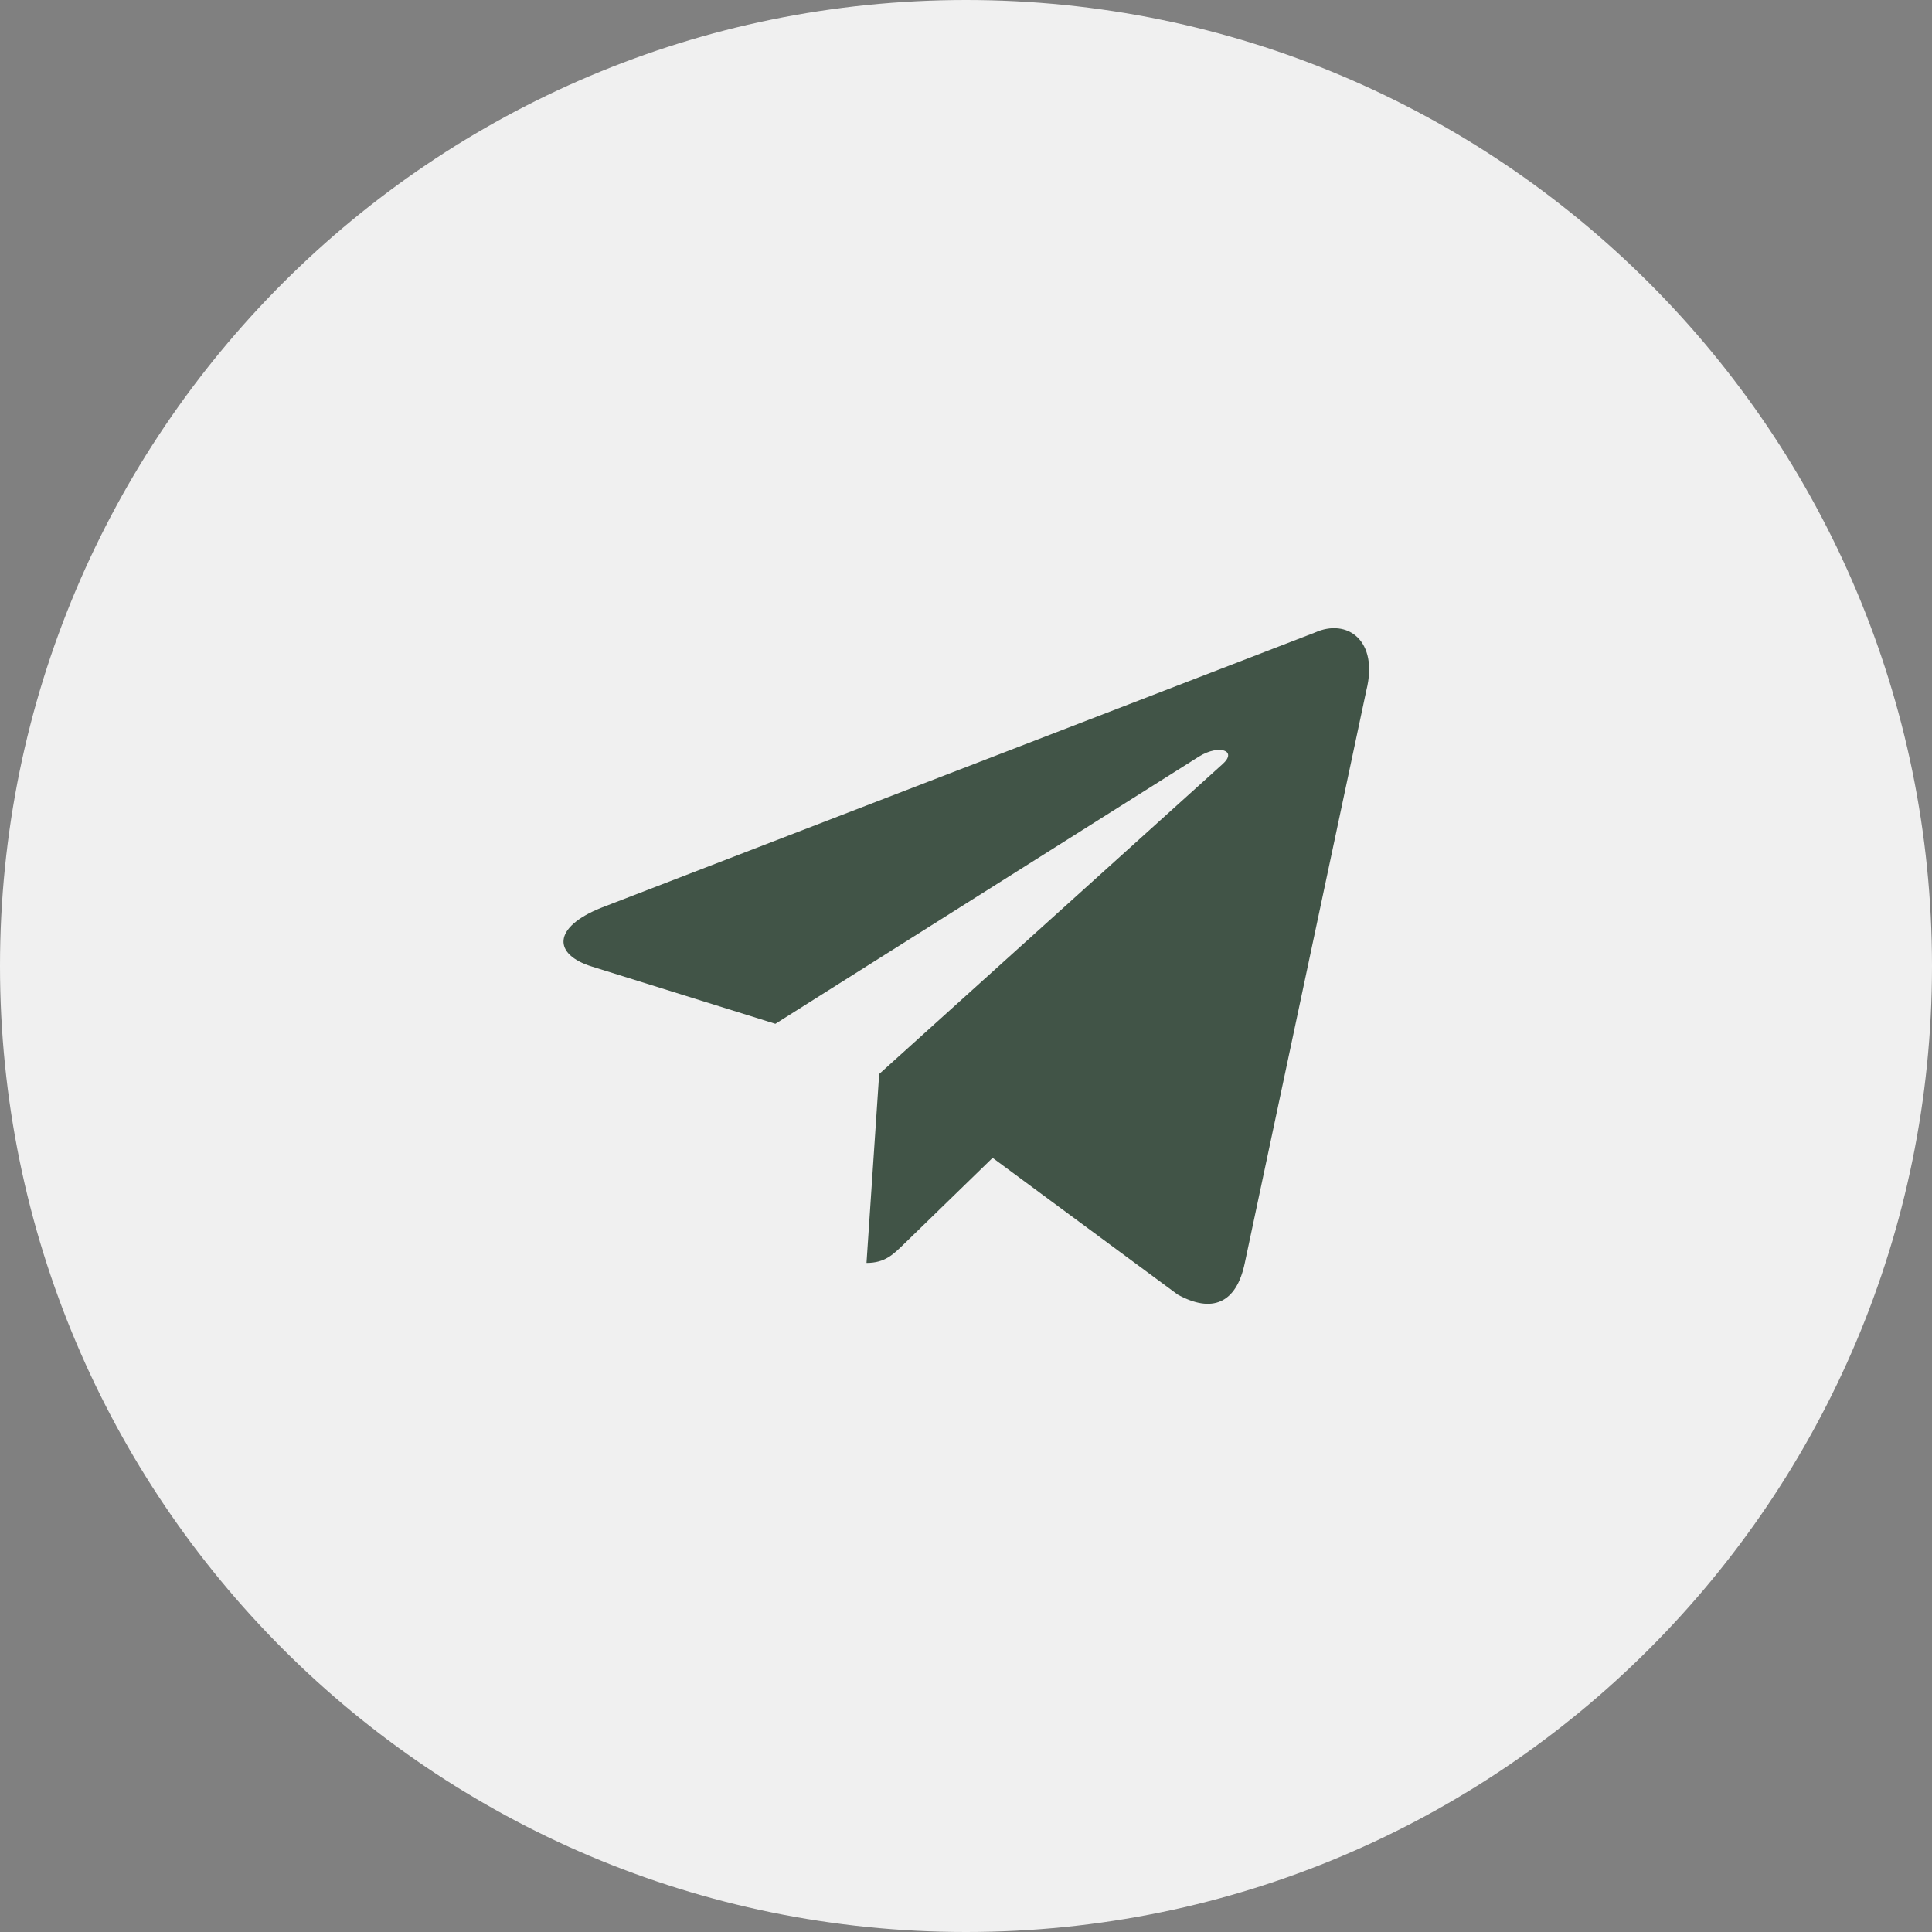 <svg xmlns="http://www.w3.org/2000/svg" width="36" height="36" fill="none" viewBox="0 0 36 36">
  <rect x="0" y="0" width="36" height="36" fill="#808080" stroke="none"/>
  <path fill="#fff" fill-opacity=".88" d="M0 18C0 8.059 8.059 0 18 0s18 8.059 18 18-8.059 18-18 18S0 27.941 0 18Z"/>
  <path fill="#102817" fill-opacity=".78" d="m24.498 11.788-13.297 5.128c-.908.364-.902.87-.167 1.096l3.414 1.065 7.9-4.984c.373-.227.714-.105.434.144l-6.4 5.776h-.002.002l-.236 3.52c.345 0 .498-.159.691-.345l1.659-1.613 3.449 2.548c.636.35 1.093.17 1.25-.589l2.265-10.67c.232-.93-.355-1.35-.962-1.076Z"/>
</svg>
